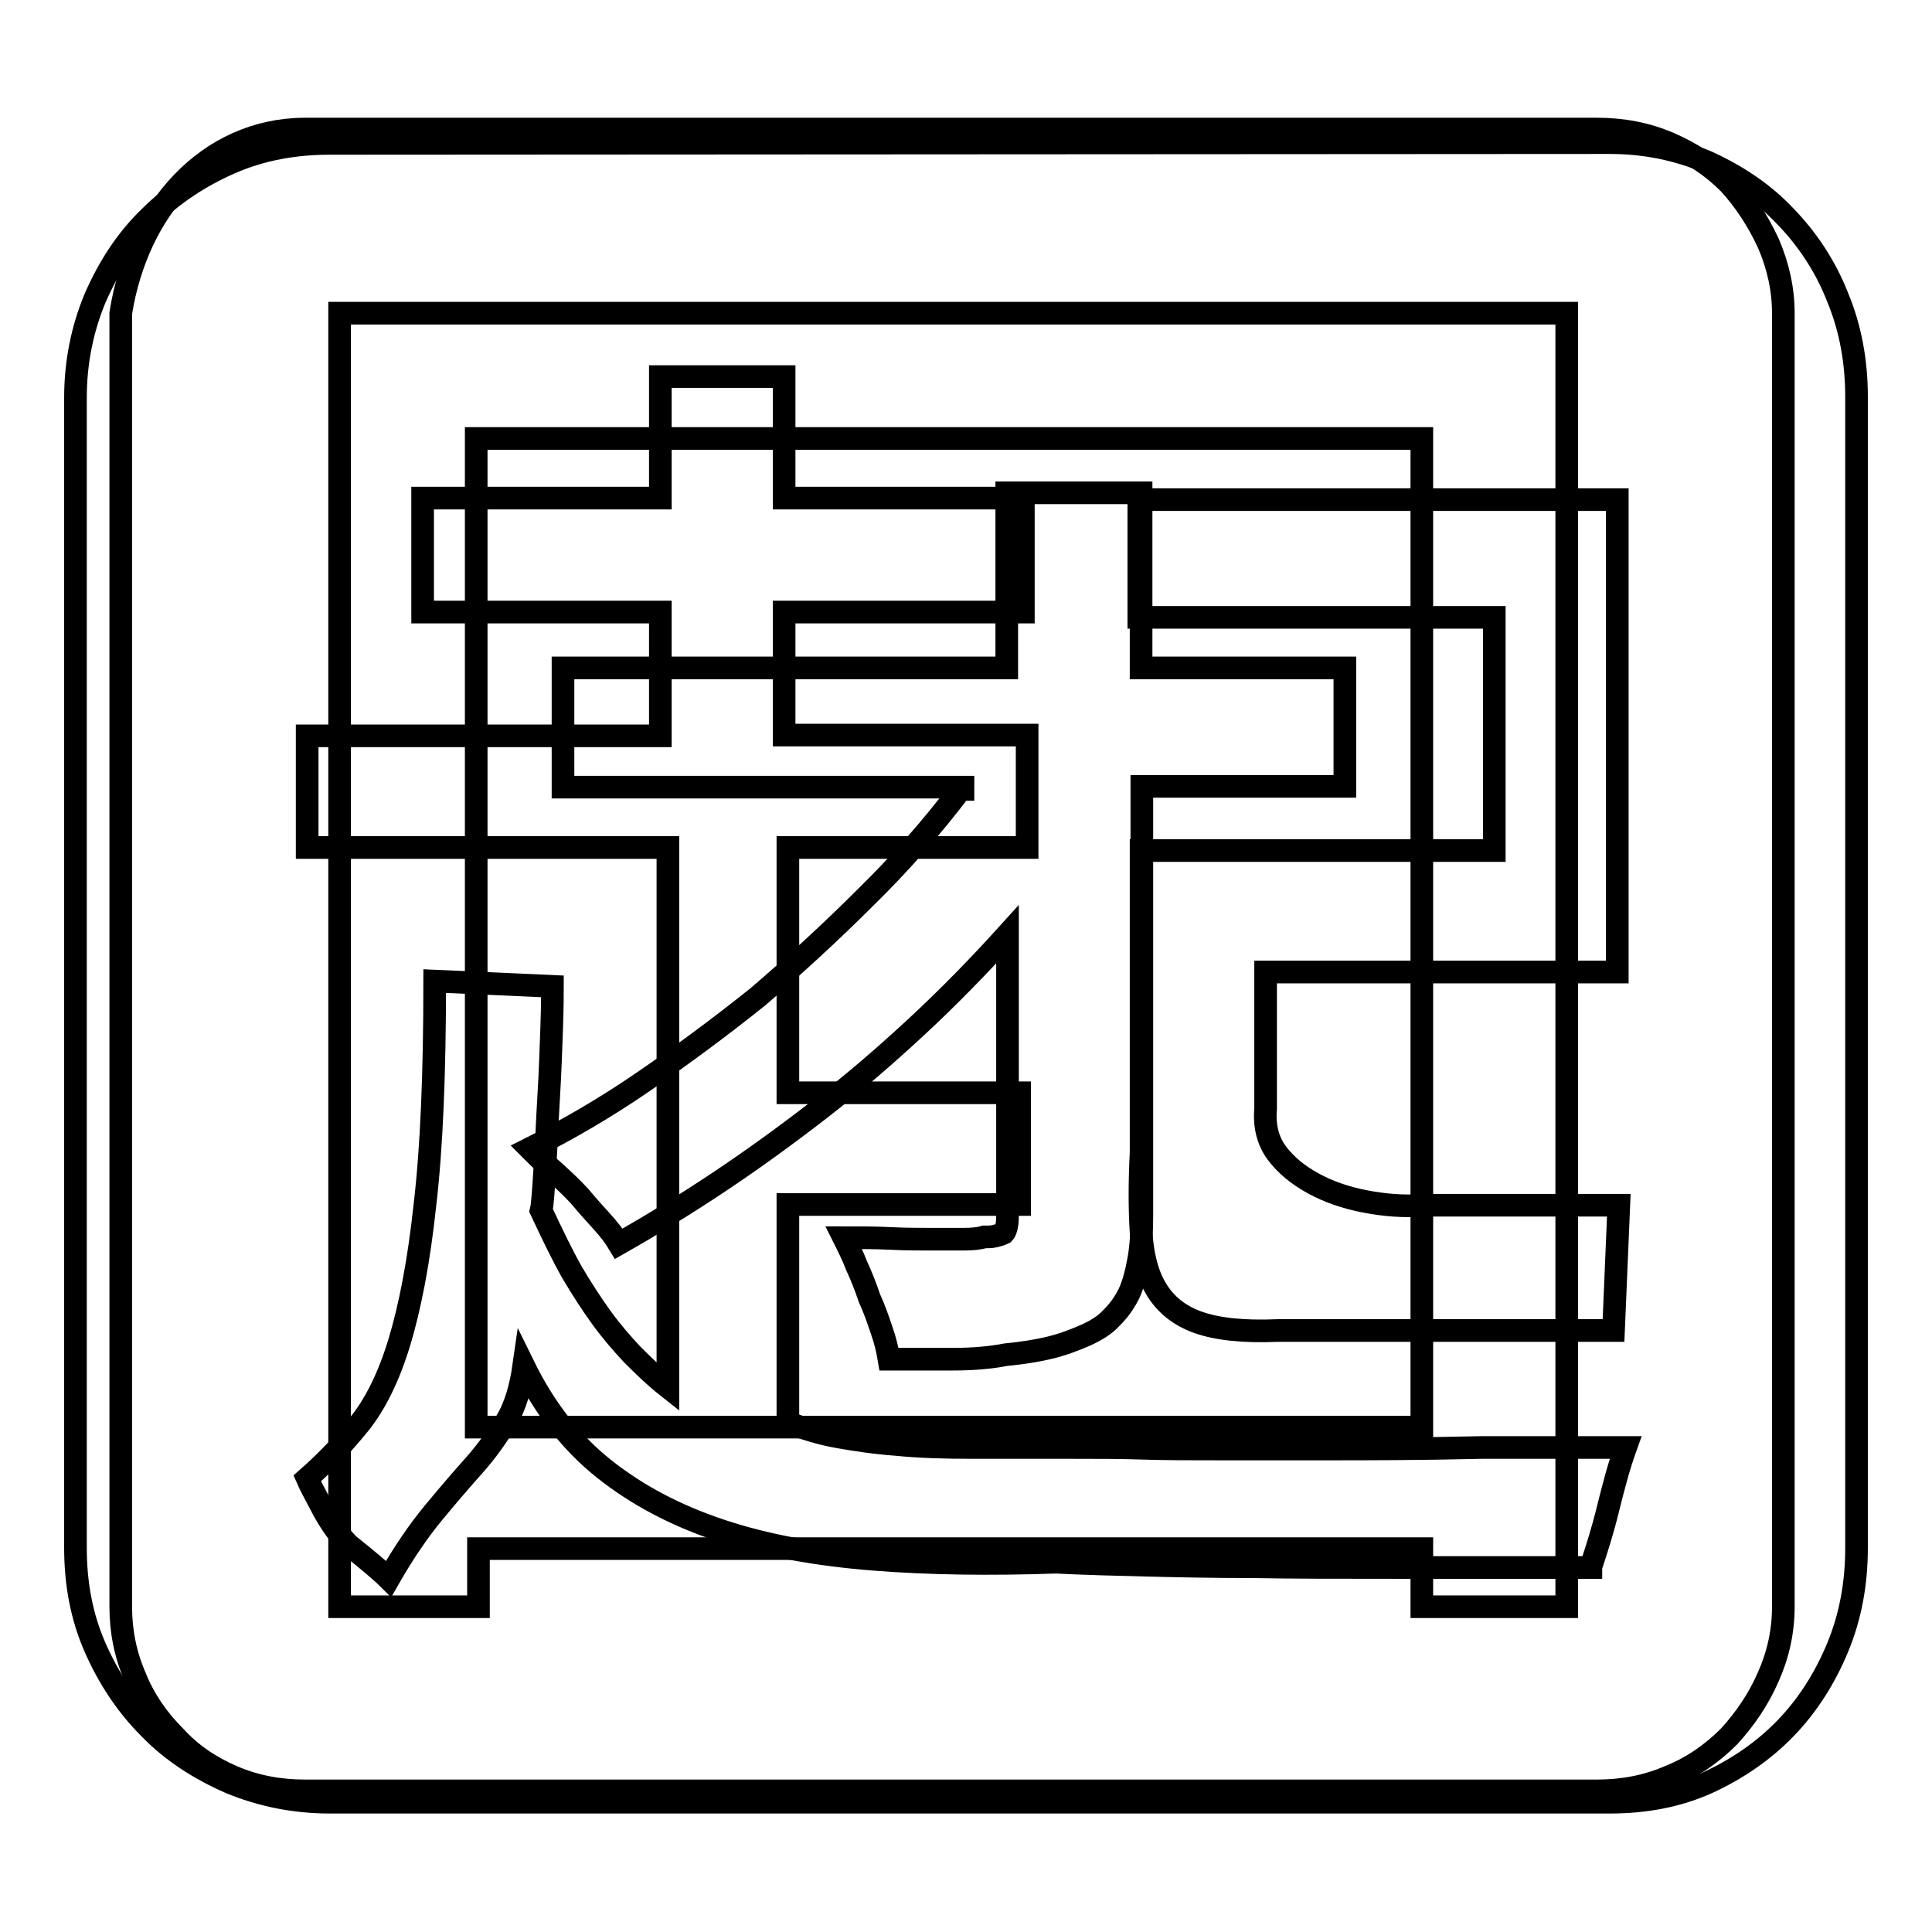 <?xml version="1.0" encoding="utf-8"?>
<!-- Svg Vector Icons : http://www.onlinewebfonts.com/icon -->
<!DOCTYPE svg PUBLIC "-//W3C//DTD SVG 1.1//EN" "http://www.w3.org/Graphics/SVG/1.1/DTD/svg11.dtd">
<svg version="1.1" xmlns="http://www.w3.org/2000/svg" xmlns:xlink="http://www.w3.org/1999/xlink" x="0px" y="0px" viewBox="0 0 256 256" enable-background="new 0 0 256 256" xml:space="preserve">
<g><g><path stroke-width="3" fill-opacity="0" stroke="#000000"  d="M213.3,18.9c4.7,0,9,0.9,13,2.6c3.9,1.8,7.4,4.1,10.3,7.2c2.9,3,5.3,6.6,6.9,10.7c1.7,4.1,2.5,8.5,2.5,13.2v152.5c0,4.7-0.8,9.1-2.5,13.2c-1.7,4.1-4,7.7-6.9,10.7c-2.9,3-6.4,5.4-10.3,7.2c-4,1.8-8.3,2.6-13,2.6H43.7c-4.7,0-9.1-0.9-13.2-2.6c-4.1-1.8-7.7-4.1-10.7-7.2c-3-3-5.4-6.6-7.2-10.7c-1.8-4.1-2.6-8.5-2.6-13.2V52.7c0-4.7,0.9-9.1,2.6-13.2c1.8-4.1,4.1-7.7,7.2-10.7c3-3,6.6-5.4,10.7-7.2c4.1-1.8,8.5-2.6,13.2-2.6L213.3,18.9L213.3,18.9z M198,81.8v30.9h-46.8v40c-0.2,4-0.2,7.5,0,10.6c0.2,3,0.8,5.5,2,7.5c1.2,2,3,3.5,5.5,4.4c2.5,0.9,6,1.3,10.6,1.1h44.5l0.7-16.6h-25.9c-2.5,0.2-5.1,0-7.7-0.5c-2.6-0.5-4.9-1.3-6.9-2.4c-2-1.1-3.6-2.4-4.8-4c-1.2-1.6-1.7-3.6-1.5-5.9v-18.1h46.6V66.2h-63.4v15.6H198L198,81.8z M210.8,207.6c0.8-2.4,1.6-4.9,2.3-7.8c0.7-2.8,1.4-5.5,2.3-8h-19.1c-8.4,0.2-15.3,0.2-20.6,0.2h-14.1c-3.9,0-7.2,0-10.2-0.1c-2.9-0.1-6-0.1-9.2-0.1h-13.3c-3.9,0-7.2-0.1-10.1-0.4c-2.8-0.2-5.4-0.6-7.7-1c-2.3-0.4-4.5-1.1-6.7-1.9v-28.9h30.7v-14.8h-30.7v-32.5h31.7V97.4h-32.2V81.1h31.7V66h-31.7V49.9H87.5V66H56v15.1h31.5v16.4H40.7v14.8h47.8v71.5c-1.9-1.5-3.4-3-4.8-4.4c-1.3-1.4-2.7-3-4-4.8c-1.3-1.8-2.6-3.8-3.9-6c-1.3-2.3-2.6-5-4.1-8.2c0.2-0.8,0.3-2.7,0.5-5.7c0.2-2.9,0.3-6,0.5-9.3c0.2-3.3,0.3-6.3,0.4-9.2c0.1-2.8,0.1-4.7,0.1-5.5l-15.6-0.7c0,12.2-0.4,22.1-1.3,29.7c-0.8,7.5-2,13.6-3.4,18.2c-1.4,4.6-3.2,8.2-5.3,10.8c-2.1,2.6-4.4,5-6.9,7.2c0.3,0.7,1,2,2,3.9c1,1.9,2.2,3.6,3.5,4.9c2.5,2,4.3,3.5,5.3,4.5c2-3.5,4-6.4,5.9-8.7c1.9-2.3,3.7-4.4,5.4-6.3c1.7-1.9,3.1-3.9,4.3-5.9c1.2-2,1.9-4.5,2.3-7.3c2.7,5.5,6.2,10.1,10.6,13.6c4.4,3.5,9.5,6.2,15.5,8.2c6,2,12.7,3.2,20.1,3.8c7.5,0.6,15.6,0.7,24.3,0.4c4,0.2,8,0.3,12.1,0.4c4,0.1,8.7,0.2,14,0.2c5.3,0.1,11.5,0.1,18.7,0.1H210.8L210.8,207.6z"/><path stroke-width="3" fill-opacity="0" stroke="#000000"  d="M211.6,17.1c3.4,0,6.6,0.6,9.6,1.9c3,1.3,5.6,3,7.9,5.3c2.1,2.3,3.8,4.9,5.2,7.9c1.3,3,2,6.1,2,9.3v171.4c0,3.3-0.7,6.4-2,9.3c-1.3,3-3.1,5.6-5.2,7.9c-2.3,2.3-4.9,4.1-7.9,5.3c-3,1.3-6.2,1.9-9.6,1.9H40.4c-3.4,0-6.6-0.6-9.6-1.9c-3-1.3-5.5-3-7.6-5.3c-2.3-2.3-4.1-4.9-5.3-7.9c-1.3-3-1.9-6.1-1.9-9.3V41.5c2.2-13.8,11.5-24.3,24.3-24.4H211.6z M207.6,212.9V41.5H45v171.4h18.4v-7.7h125v7.7H207.6z M66.5,189.1h-3.4v-131h125.3v131H66.5L66.5,189.1z M74.6,104.3h53v0.3h-0.3c-3.8,5-8,9.8-12.6,14.3c-4.6,4.6-9.4,9-14.3,13.2c-5,4-10,7.7-15.1,11.2s-10.1,6.4-15.1,8.9c1,1,2,2,3.2,3c1.2,1.1,2.3,2.1,3.4,3.3c1,1.2,1.9,2.2,2.9,3.3s1.7,2,2.3,3c4.4-2.5,8.8-5.2,13.3-8.2c4.5-3,8.9-6.2,13.3-9.6c4.4-3.4,8.7-7.1,12.9-11c4.2-3.9,8.2-8,12-12.2v37c0,0.6,0,1.1-0.1,1.6c-0.1,0.5-0.2,0.8-0.4,1c-0.4,0.2-0.8,0.3-1.2,0.4c-0.4,0.1-0.9,0.1-1.4,0.1c-0.6,0.2-1.5,0.3-2.7,0.3h-4.4c-1.5,0-3.3,0-5.3-0.1c-2-0.1-4.1-0.1-6.2-0.1c0.6,1.2,1.2,2.4,1.7,3.7c0.6,1.3,1.2,2.8,1.7,4.3c0.6,1.3,1.1,2.7,1.6,4.2c0.5,1.4,0.8,2.7,1,3.9h8.5c2.6,0,4.9-0.2,7-0.6c2.1-0.2,4-0.5,5.7-0.9c1.7-0.4,3.3-1,4.9-1.7c1.3-0.6,2.5-1.3,3.4-2.3c1-1,1.7-2,2.3-3.2c0.6-1.3,1-2.9,1.3-4.6c0.3-1.7,0.4-3.6,0.4-5.7v-53.7v-3.2h26.9V88.5h-27V65.3h-17.8v23.2H74.6V104.3L74.6,104.3z"/></g></g>
</svg>
